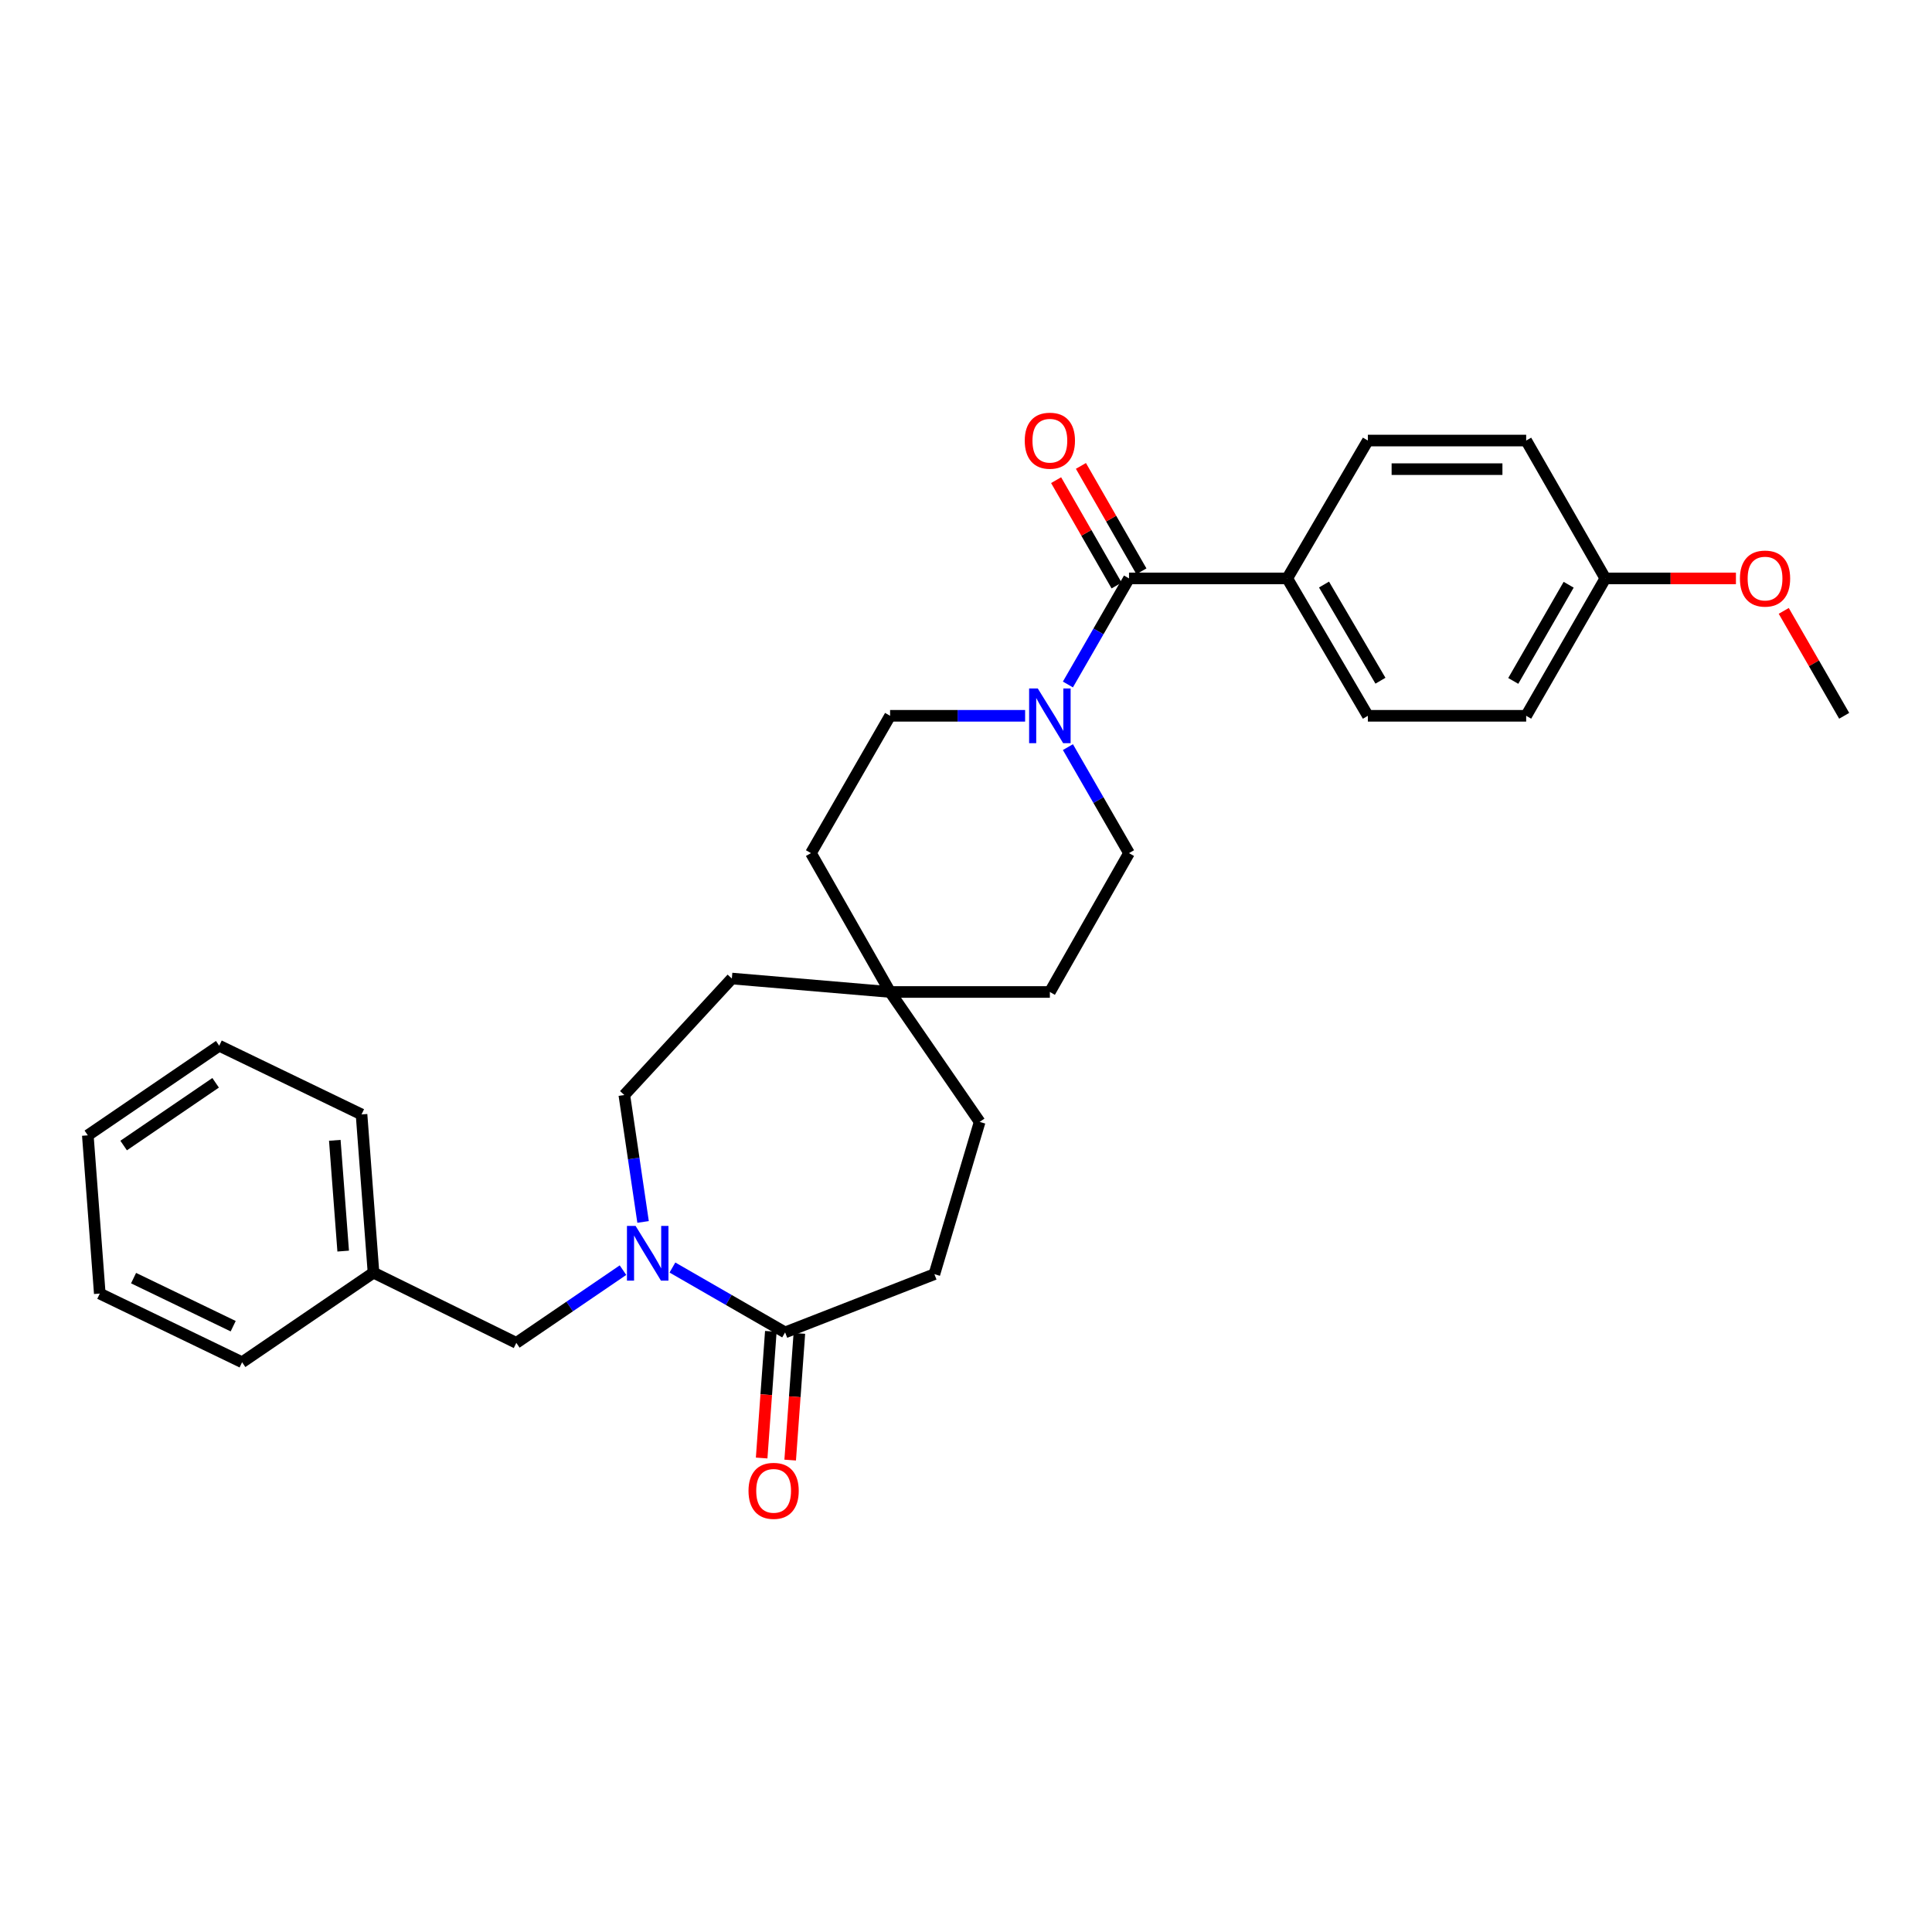 <?xml version='1.0' encoding='iso-8859-1'?>
<svg version='1.1' baseProfile='full'
              xmlns='http://www.w3.org/2000/svg'
                      xmlns:rdkit='http://www.rdkit.org/xml'
                      xmlns:xlink='http://www.w3.org/1999/xlink'
                  xml:space='preserve'
width='1000px' height='1000px' viewBox='0 0 1000 1000'>
<!-- END OF HEADER -->
<rect style='opacity:1.0;fill:#FFFFFF;stroke:none' width='1000' height='1000' x='0' y='0'> </rect>
<path class='bond-2' d='M 348.044,656.069 L 377.204,672.857' style='fill:none;fill-rule:evenodd;stroke:#0000FF;stroke-width:6px;stroke-linecap:butt;stroke-linejoin:miter;stroke-opacity:1' />
<path class='bond-2' d='M 377.204,672.857 L 406.365,689.645' style='fill:none;fill-rule:evenodd;stroke:#000000;stroke-width:6px;stroke-linecap:butt;stroke-linejoin:miter;stroke-opacity:1' />
<path class='bond-4' d='M 322.455,657.43 L 294.852,676.248' style='fill:none;fill-rule:evenodd;stroke:#0000FF;stroke-width:6px;stroke-linecap:butt;stroke-linejoin:miter;stroke-opacity:1' />
<path class='bond-4' d='M 294.852,676.248 L 267.249,695.066' style='fill:none;fill-rule:evenodd;stroke:#000000;stroke-width:6px;stroke-linecap:butt;stroke-linejoin:miter;stroke-opacity:1' />
<path class='bond-6' d='M 332.855,632.474 L 328.003,599.625' style='fill:none;fill-rule:evenodd;stroke:#0000FF;stroke-width:6px;stroke-linecap:butt;stroke-linejoin:miter;stroke-opacity:1' />
<path class='bond-6' d='M 328.003,599.625 L 323.152,566.775' style='fill:none;fill-rule:evenodd;stroke:#000000;stroke-width:6px;stroke-linecap:butt;stroke-linejoin:miter;stroke-opacity:1' />
<path class='bond-0' d='M 584.373,299.385 L 568.56,326.835' style='fill:none;fill-rule:evenodd;stroke:#000000;stroke-width:6px;stroke-linecap:butt;stroke-linejoin:miter;stroke-opacity:1' />
<path class='bond-0' d='M 568.56,326.835 L 552.747,354.286' style='fill:none;fill-rule:evenodd;stroke:#0000FF;stroke-width:6px;stroke-linecap:butt;stroke-linejoin:miter;stroke-opacity:1' />
<path class='bond-3' d='M 584.373,299.385 L 666.278,299.385' style='fill:none;fill-rule:evenodd;stroke:#000000;stroke-width:6px;stroke-linecap:butt;stroke-linejoin:miter;stroke-opacity:1' />
<path class='bond-7' d='M 590.793,295.699 L 575.138,268.428' style='fill:none;fill-rule:evenodd;stroke:#000000;stroke-width:6px;stroke-linecap:butt;stroke-linejoin:miter;stroke-opacity:1' />
<path class='bond-7' d='M 575.138,268.428 L 559.483,241.157' style='fill:none;fill-rule:evenodd;stroke:#FF0000;stroke-width:6px;stroke-linecap:butt;stroke-linejoin:miter;stroke-opacity:1' />
<path class='bond-7' d='M 577.952,303.071 L 562.297,275.799' style='fill:none;fill-rule:evenodd;stroke:#000000;stroke-width:6px;stroke-linecap:butt;stroke-linejoin:miter;stroke-opacity:1' />
<path class='bond-7' d='M 562.297,275.799 L 546.641,248.528' style='fill:none;fill-rule:evenodd;stroke:#FF0000;stroke-width:6px;stroke-linecap:butt;stroke-linejoin:miter;stroke-opacity:1' />
<path class='bond-1' d='M 530.601,370.497 L 495.657,370.497' style='fill:none;fill-rule:evenodd;stroke:#0000FF;stroke-width:6px;stroke-linecap:butt;stroke-linejoin:miter;stroke-opacity:1' />
<path class='bond-1' d='M 495.657,370.497 L 460.713,370.497' style='fill:none;fill-rule:evenodd;stroke:#000000;stroke-width:6px;stroke-linecap:butt;stroke-linejoin:miter;stroke-opacity:1' />
<path class='bond-30' d='M 552.751,386.708 L 568.562,414.143' style='fill:none;fill-rule:evenodd;stroke:#0000FF;stroke-width:6px;stroke-linecap:butt;stroke-linejoin:miter;stroke-opacity:1' />
<path class='bond-30' d='M 568.562,414.143 L 584.373,441.577' style='fill:none;fill-rule:evenodd;stroke:#000000;stroke-width:6px;stroke-linecap:butt;stroke-linejoin:miter;stroke-opacity:1' />
<path class='bond-10' d='M 398.981,689.11 L 396.605,721.888' style='fill:none;fill-rule:evenodd;stroke:#000000;stroke-width:6px;stroke-linecap:butt;stroke-linejoin:miter;stroke-opacity:1' />
<path class='bond-10' d='M 396.605,721.888 L 394.229,754.666' style='fill:none;fill-rule:evenodd;stroke:#FF0000;stroke-width:6px;stroke-linecap:butt;stroke-linejoin:miter;stroke-opacity:1' />
<path class='bond-10' d='M 413.749,690.18 L 411.373,722.958' style='fill:none;fill-rule:evenodd;stroke:#000000;stroke-width:6px;stroke-linecap:butt;stroke-linejoin:miter;stroke-opacity:1' />
<path class='bond-10' d='M 411.373,722.958 L 408.997,755.736' style='fill:none;fill-rule:evenodd;stroke:#FF0000;stroke-width:6px;stroke-linecap:butt;stroke-linejoin:miter;stroke-opacity:1' />
<path class='bond-11' d='M 406.365,689.645 L 483.639,659.505' style='fill:none;fill-rule:evenodd;stroke:#000000;stroke-width:6px;stroke-linecap:butt;stroke-linejoin:miter;stroke-opacity:1' />
<path class='bond-12' d='M 666.278,299.385 L 708.008,370.497' style='fill:none;fill-rule:evenodd;stroke:#000000;stroke-width:6px;stroke-linecap:butt;stroke-linejoin:miter;stroke-opacity:1' />
<path class='bond-12' d='M 685.308,302.558 L 714.518,352.337' style='fill:none;fill-rule:evenodd;stroke:#000000;stroke-width:6px;stroke-linecap:butt;stroke-linejoin:miter;stroke-opacity:1' />
<path class='bond-13' d='M 666.278,299.385 L 708.008,228.025' style='fill:none;fill-rule:evenodd;stroke:#000000;stroke-width:6px;stroke-linecap:butt;stroke-linejoin:miter;stroke-opacity:1' />
<path class='bond-19' d='M 267.249,695.066 L 193.323,658.732' style='fill:none;fill-rule:evenodd;stroke:#000000;stroke-width:6px;stroke-linecap:butt;stroke-linejoin:miter;stroke-opacity:1' />
<path class='bond-5' d='M 460.713,513.447 L 378.808,506.488' style='fill:none;fill-rule:evenodd;stroke:#000000;stroke-width:6px;stroke-linecap:butt;stroke-linejoin:miter;stroke-opacity:1' />
<path class='bond-15' d='M 460.713,513.447 L 543.408,513.447' style='fill:none;fill-rule:evenodd;stroke:#000000;stroke-width:6px;stroke-linecap:butt;stroke-linejoin:miter;stroke-opacity:1' />
<path class='bond-16' d='M 460.713,513.447 L 419.748,441.577' style='fill:none;fill-rule:evenodd;stroke:#000000;stroke-width:6px;stroke-linecap:butt;stroke-linejoin:miter;stroke-opacity:1' />
<path class='bond-29' d='M 460.713,513.447 L 507.074,580.693' style='fill:none;fill-rule:evenodd;stroke:#000000;stroke-width:6px;stroke-linecap:butt;stroke-linejoin:miter;stroke-opacity:1' />
<path class='bond-14' d='M 323.152,566.775 L 378.808,506.488' style='fill:none;fill-rule:evenodd;stroke:#000000;stroke-width:6px;stroke-linecap:butt;stroke-linejoin:miter;stroke-opacity:1' />
<path class='bond-8' d='M 460.713,370.497 L 419.748,441.577' style='fill:none;fill-rule:evenodd;stroke:#000000;stroke-width:6px;stroke-linecap:butt;stroke-linejoin:miter;stroke-opacity:1' />
<path class='bond-9' d='M 584.373,441.577 L 543.408,513.447' style='fill:none;fill-rule:evenodd;stroke:#000000;stroke-width:6px;stroke-linecap:butt;stroke-linejoin:miter;stroke-opacity:1' />
<path class='bond-17' d='M 483.639,659.505 L 507.074,580.693' style='fill:none;fill-rule:evenodd;stroke:#000000;stroke-width:6px;stroke-linecap:butt;stroke-linejoin:miter;stroke-opacity:1' />
<path class='bond-21' d='M 708.008,370.497 L 789.946,370.497' style='fill:none;fill-rule:evenodd;stroke:#000000;stroke-width:6px;stroke-linecap:butt;stroke-linejoin:miter;stroke-opacity:1' />
<path class='bond-20' d='M 708.008,228.025 L 789.946,228.025' style='fill:none;fill-rule:evenodd;stroke:#000000;stroke-width:6px;stroke-linecap:butt;stroke-linejoin:miter;stroke-opacity:1' />
<path class='bond-20' d='M 720.298,242.832 L 777.655,242.832' style='fill:none;fill-rule:evenodd;stroke:#000000;stroke-width:6px;stroke-linecap:butt;stroke-linejoin:miter;stroke-opacity:1' />
<path class='bond-18' d='M 830.911,299.385 L 789.946,228.025' style='fill:none;fill-rule:evenodd;stroke:#000000;stroke-width:6px;stroke-linecap:butt;stroke-linejoin:miter;stroke-opacity:1' />
<path class='bond-22' d='M 830.911,299.385 L 864.712,299.385' style='fill:none;fill-rule:evenodd;stroke:#000000;stroke-width:6px;stroke-linecap:butt;stroke-linejoin:miter;stroke-opacity:1' />
<path class='bond-22' d='M 864.712,299.385 L 898.514,299.385' style='fill:none;fill-rule:evenodd;stroke:#FF0000;stroke-width:6px;stroke-linecap:butt;stroke-linejoin:miter;stroke-opacity:1' />
<path class='bond-32' d='M 830.911,299.385 L 789.946,370.497' style='fill:none;fill-rule:evenodd;stroke:#000000;stroke-width:6px;stroke-linecap:butt;stroke-linejoin:miter;stroke-opacity:1' />
<path class='bond-32' d='M 811.936,302.661 L 783.26,352.44' style='fill:none;fill-rule:evenodd;stroke:#000000;stroke-width:6px;stroke-linecap:butt;stroke-linejoin:miter;stroke-opacity:1' />
<path class='bond-23' d='M 193.323,658.732 L 187.129,576.827' style='fill:none;fill-rule:evenodd;stroke:#000000;stroke-width:6px;stroke-linecap:butt;stroke-linejoin:miter;stroke-opacity:1' />
<path class='bond-23' d='M 177.629,647.563 L 173.294,590.229' style='fill:none;fill-rule:evenodd;stroke:#000000;stroke-width:6px;stroke-linecap:butt;stroke-linejoin:miter;stroke-opacity:1' />
<path class='bond-24' d='M 193.323,658.732 L 125.311,705.101' style='fill:none;fill-rule:evenodd;stroke:#000000;stroke-width:6px;stroke-linecap:butt;stroke-linejoin:miter;stroke-opacity:1' />
<path class='bond-25' d='M 923.265,316.196 L 938.905,343.347' style='fill:none;fill-rule:evenodd;stroke:#FF0000;stroke-width:6px;stroke-linecap:butt;stroke-linejoin:miter;stroke-opacity:1' />
<path class='bond-25' d='M 938.905,343.347 L 954.545,370.497' style='fill:none;fill-rule:evenodd;stroke:#000000;stroke-width:6px;stroke-linecap:butt;stroke-linejoin:miter;stroke-opacity:1' />
<path class='bond-26' d='M 187.129,576.827 L 113.466,541.267' style='fill:none;fill-rule:evenodd;stroke:#000000;stroke-width:6px;stroke-linecap:butt;stroke-linejoin:miter;stroke-opacity:1' />
<path class='bond-27' d='M 125.311,705.101 L 51.649,669.557' style='fill:none;fill-rule:evenodd;stroke:#000000;stroke-width:6px;stroke-linecap:butt;stroke-linejoin:miter;stroke-opacity:1' />
<path class='bond-27' d='M 120.697,686.434 L 69.133,661.554' style='fill:none;fill-rule:evenodd;stroke:#000000;stroke-width:6px;stroke-linecap:butt;stroke-linejoin:miter;stroke-opacity:1' />
<path class='bond-31' d='M 113.466,541.267 L 45.455,587.652' style='fill:none;fill-rule:evenodd;stroke:#000000;stroke-width:6px;stroke-linecap:butt;stroke-linejoin:miter;stroke-opacity:1' />
<path class='bond-31' d='M 111.607,560.457 L 63.999,592.927' style='fill:none;fill-rule:evenodd;stroke:#000000;stroke-width:6px;stroke-linecap:butt;stroke-linejoin:miter;stroke-opacity:1' />
<path class='bond-28' d='M 51.649,669.557 L 45.455,587.652' style='fill:none;fill-rule:evenodd;stroke:#000000;stroke-width:6px;stroke-linecap:butt;stroke-linejoin:miter;stroke-opacity:1' />
<path  class='atom-0' d='M 328.992 634.545
L 338.272 649.545
Q 339.192 651.025, 340.672 653.705
Q 342.152 656.385, 342.232 656.545
L 342.232 634.545
L 345.992 634.545
L 345.992 662.865
L 342.112 662.865
L 332.152 646.465
Q 330.992 644.545, 329.752 642.345
Q 328.552 640.145, 328.192 639.465
L 328.192 662.865
L 324.512 662.865
L 324.512 634.545
L 328.992 634.545
' fill='#0000FF'/>
<path  class='atom-2' d='M 537.148 356.337
L 546.428 371.337
Q 547.348 372.817, 548.828 375.497
Q 550.308 378.177, 550.388 378.337
L 550.388 356.337
L 554.148 356.337
L 554.148 384.657
L 550.268 384.657
L 540.308 368.257
Q 539.148 366.337, 537.908 364.137
Q 536.708 361.937, 536.348 361.257
L 536.348 384.657
L 532.668 384.657
L 532.668 356.337
L 537.148 356.337
' fill='#0000FF'/>
<path  class='atom-8' d='M 530.408 228.105
Q 530.408 221.305, 533.768 217.505
Q 537.128 213.705, 543.408 213.705
Q 549.688 213.705, 553.048 217.505
Q 556.408 221.305, 556.408 228.105
Q 556.408 234.985, 553.008 238.905
Q 549.608 242.785, 543.408 242.785
Q 537.168 242.785, 533.768 238.905
Q 530.408 235.025, 530.408 228.105
M 543.408 239.585
Q 547.728 239.585, 550.048 236.705
Q 552.408 233.785, 552.408 228.105
Q 552.408 222.545, 550.048 219.745
Q 547.728 216.905, 543.408 216.905
Q 539.088 216.905, 536.728 219.705
Q 534.408 222.505, 534.408 228.105
Q 534.408 233.825, 536.728 236.705
Q 539.088 239.585, 543.408 239.585
' fill='#FF0000'/>
<path  class='atom-11' d='M 387.426 771.655
Q 387.426 764.855, 390.786 761.055
Q 394.146 757.255, 400.426 757.255
Q 406.706 757.255, 410.066 761.055
Q 413.426 764.855, 413.426 771.655
Q 413.426 778.535, 410.026 782.455
Q 406.626 786.335, 400.426 786.335
Q 394.186 786.335, 390.786 782.455
Q 387.426 778.575, 387.426 771.655
M 400.426 783.135
Q 404.746 783.135, 407.066 780.255
Q 409.426 777.335, 409.426 771.655
Q 409.426 766.095, 407.066 763.295
Q 404.746 760.455, 400.426 760.455
Q 396.106 760.455, 393.746 763.255
Q 391.426 766.055, 391.426 771.655
Q 391.426 777.375, 393.746 780.255
Q 396.106 783.135, 400.426 783.135
' fill='#FF0000'/>
<path  class='atom-23' d='M 900.581 299.465
Q 900.581 292.665, 903.941 288.865
Q 907.301 285.065, 913.581 285.065
Q 919.861 285.065, 923.221 288.865
Q 926.581 292.665, 926.581 299.465
Q 926.581 306.345, 923.181 310.265
Q 919.781 314.145, 913.581 314.145
Q 907.341 314.145, 903.941 310.265
Q 900.581 306.385, 900.581 299.465
M 913.581 310.945
Q 917.901 310.945, 920.221 308.065
Q 922.581 305.145, 922.581 299.465
Q 922.581 293.905, 920.221 291.105
Q 917.901 288.265, 913.581 288.265
Q 909.261 288.265, 906.901 291.065
Q 904.581 293.865, 904.581 299.465
Q 904.581 305.185, 906.901 308.065
Q 909.261 310.945, 913.581 310.945
' fill='#FF0000'/>
</svg>
